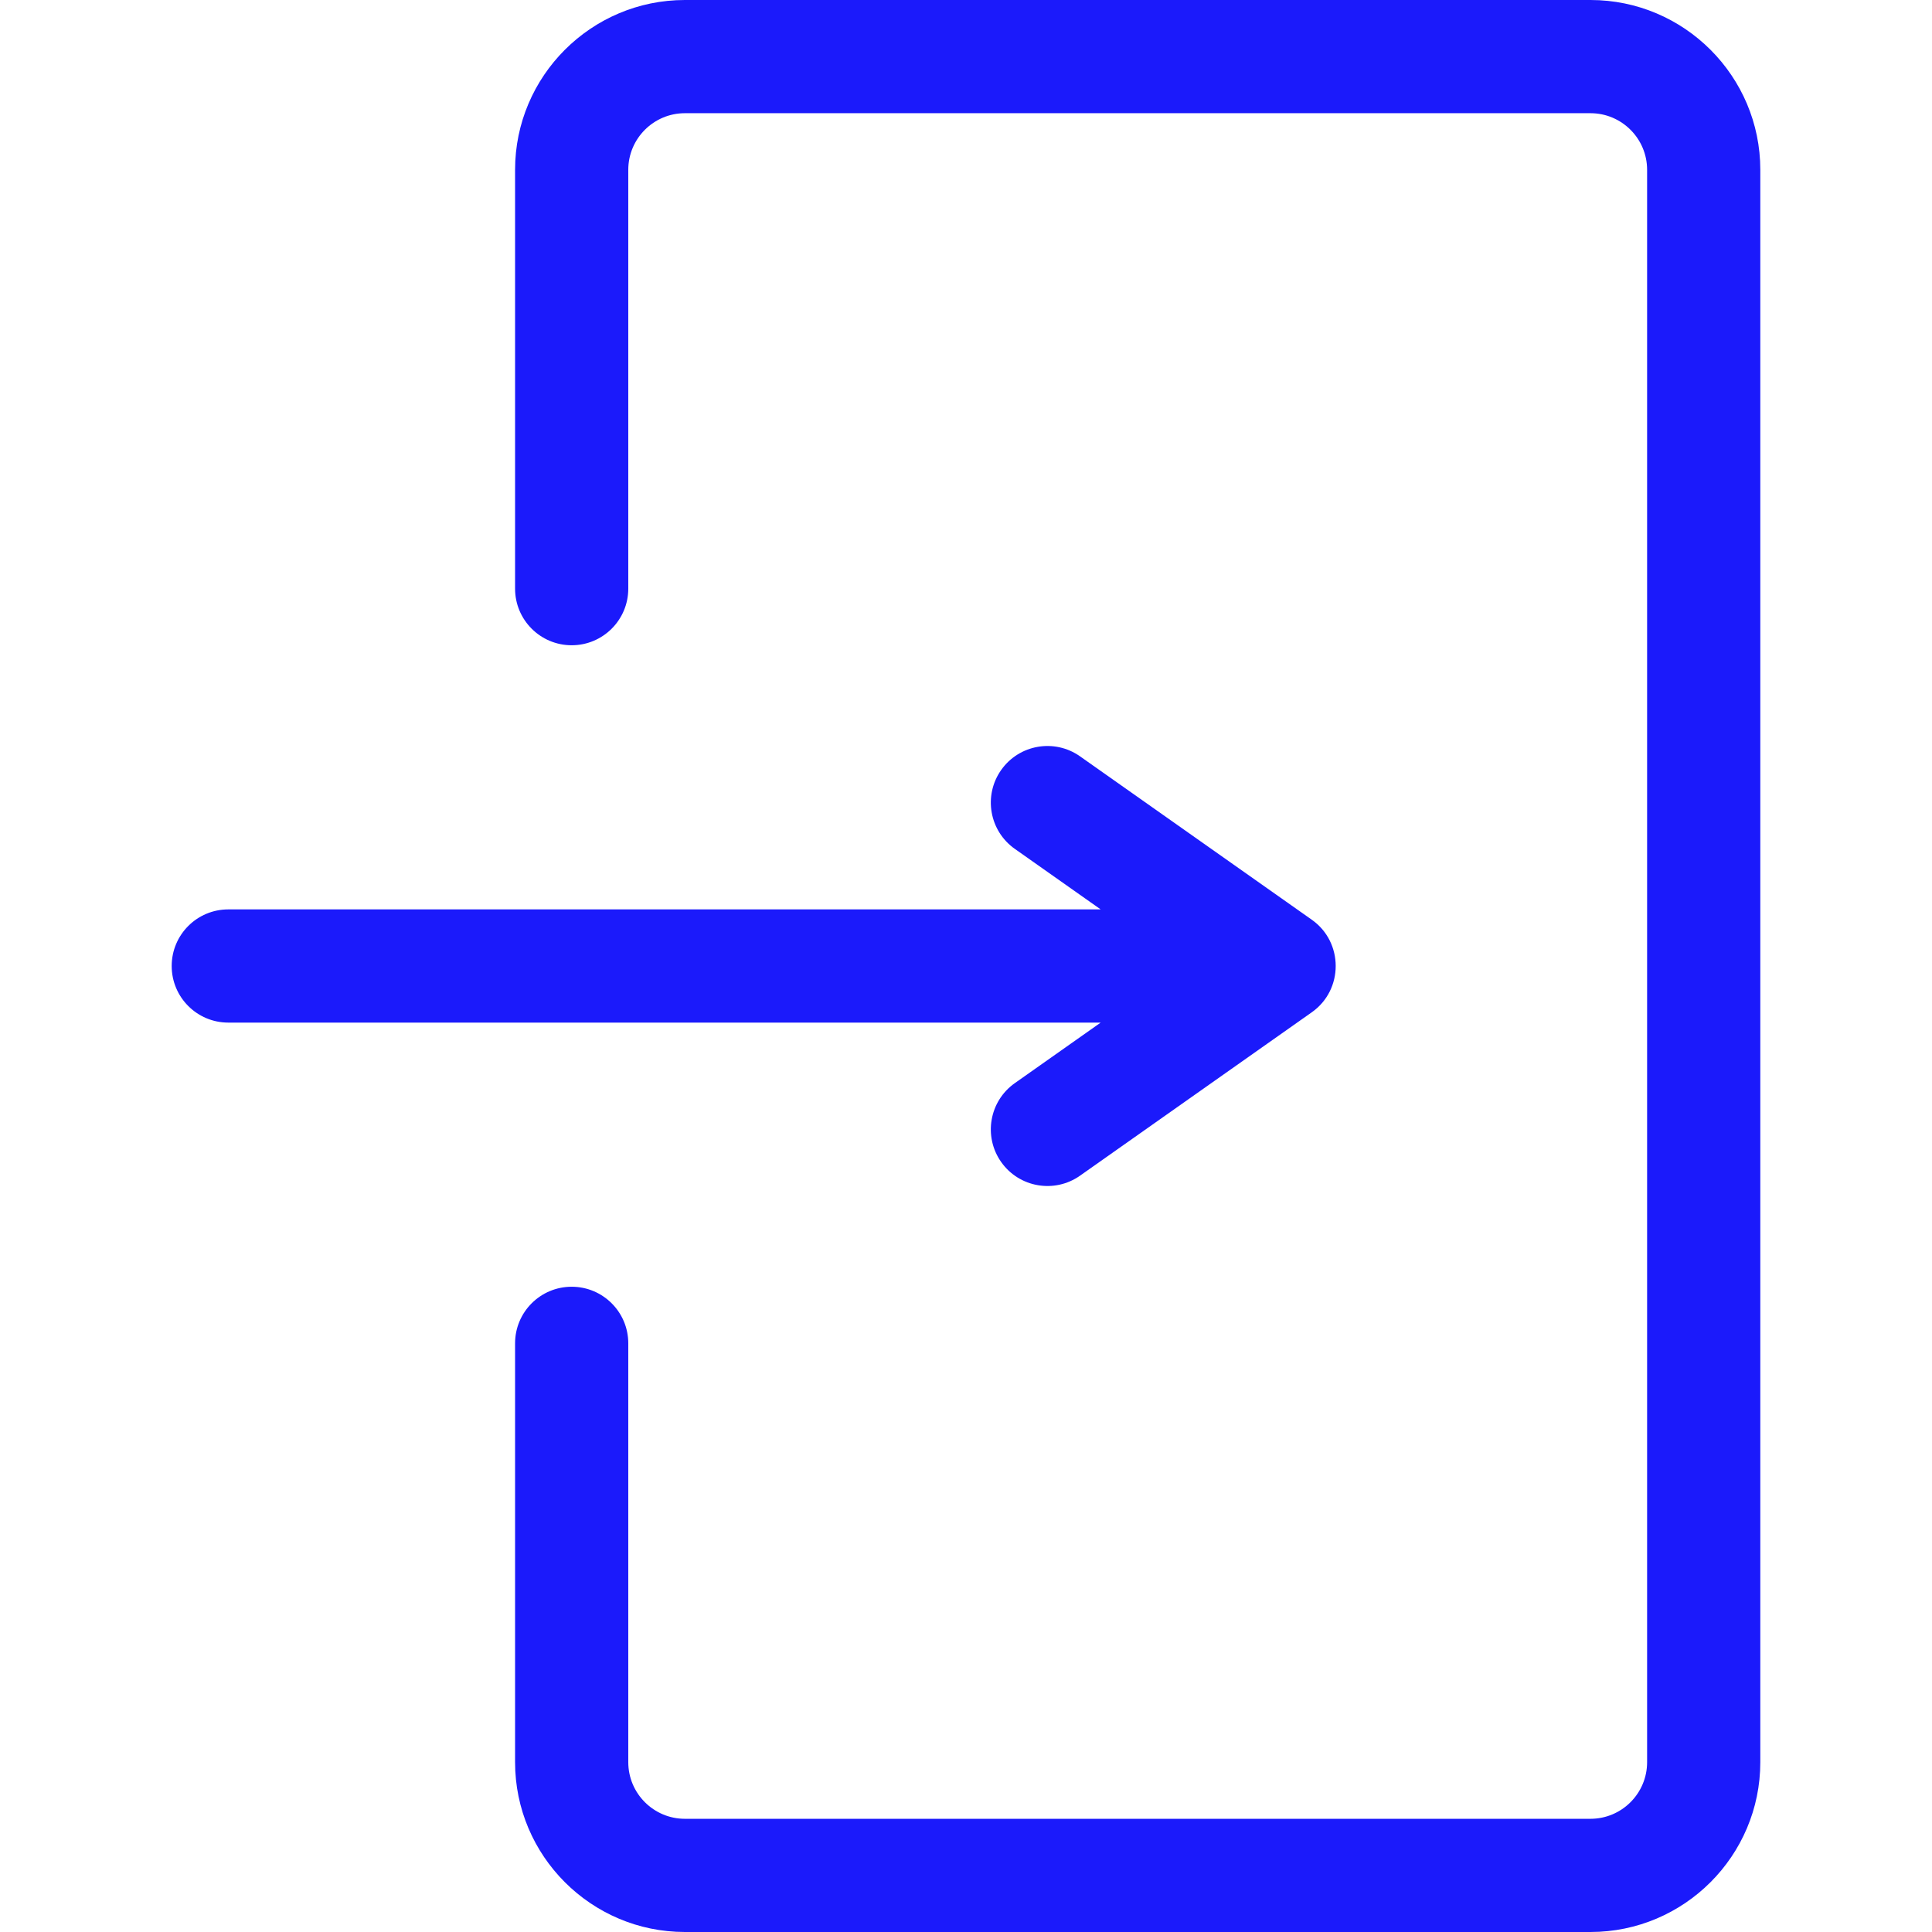 <?xml version="1.0" encoding="iso-8859-1"?>
<!-- Generator: Adobe Illustrator 19.0.0, SVG Export Plug-In . SVG Version: 6.00 Build 0)  -->
<svg version="1.1" id="Layer_1" xmlns="http://www.w3.org/2000/svg" xmlns:xlink="http://www.w3.org/1999/xlink" x="0px" y="0px"
	 viewBox="0 0 512 512" style="enable-background:new 0 0 512 512;" xml:space="preserve">
<g>
	<g>
		<path fill="#1b1afb" d="M421.5,0h-240c-24.813,0-45,20.187-45,45v111c0,8.284,6.716,15,15,15s15-6.716,15-15V45c0-8.271,6.729-15,15-15h240
			c8.271,0,15,6.729,15,15v422c0,8.271-6.729,15-15,15h-240c-8.271,0-15-6.729-15-15V356c0-8.284-6.716-15-15-15s-15,6.716-15,15
			v111c0,24.813,20.187,45,45,45h240c24.813,0,45-20.187,45-45V45C466.5,20.187,446.313,0,421.5,0z"/>
	</g>
</g>
<g>
	<g>
		<path fill="#1b1afb" d="M347.643,243.741l-61.421-43.301c-6.771-4.774-16.128-3.153-20.902,3.617c-4.773,6.771-3.154,16.129,3.617,20.903
			L291.69,241H60.5c-8.284,0-15,6.716-15,15s6.716,15,15,15h231.19l-22.753,16.042c-6.771,4.773-8.391,14.132-3.617,20.903
			c4.776,6.774,14.135,8.389,20.902,3.617l61.421-43.301C356.095,262.303,356.075,249.685,347.643,243.741z"/>
	</g>
</g>
<g>
</g>
<g>
</g>
<g>
</g>
<g>
</g>
<g>
</g>
<g>
</g>
<g>
</g>
<g>
</g>
<g>
</g>
<g>
</g>
<g>
</g>
<g>
</g>
<g>
</g>
<g>
</g>
<g>
</g>
</svg>
